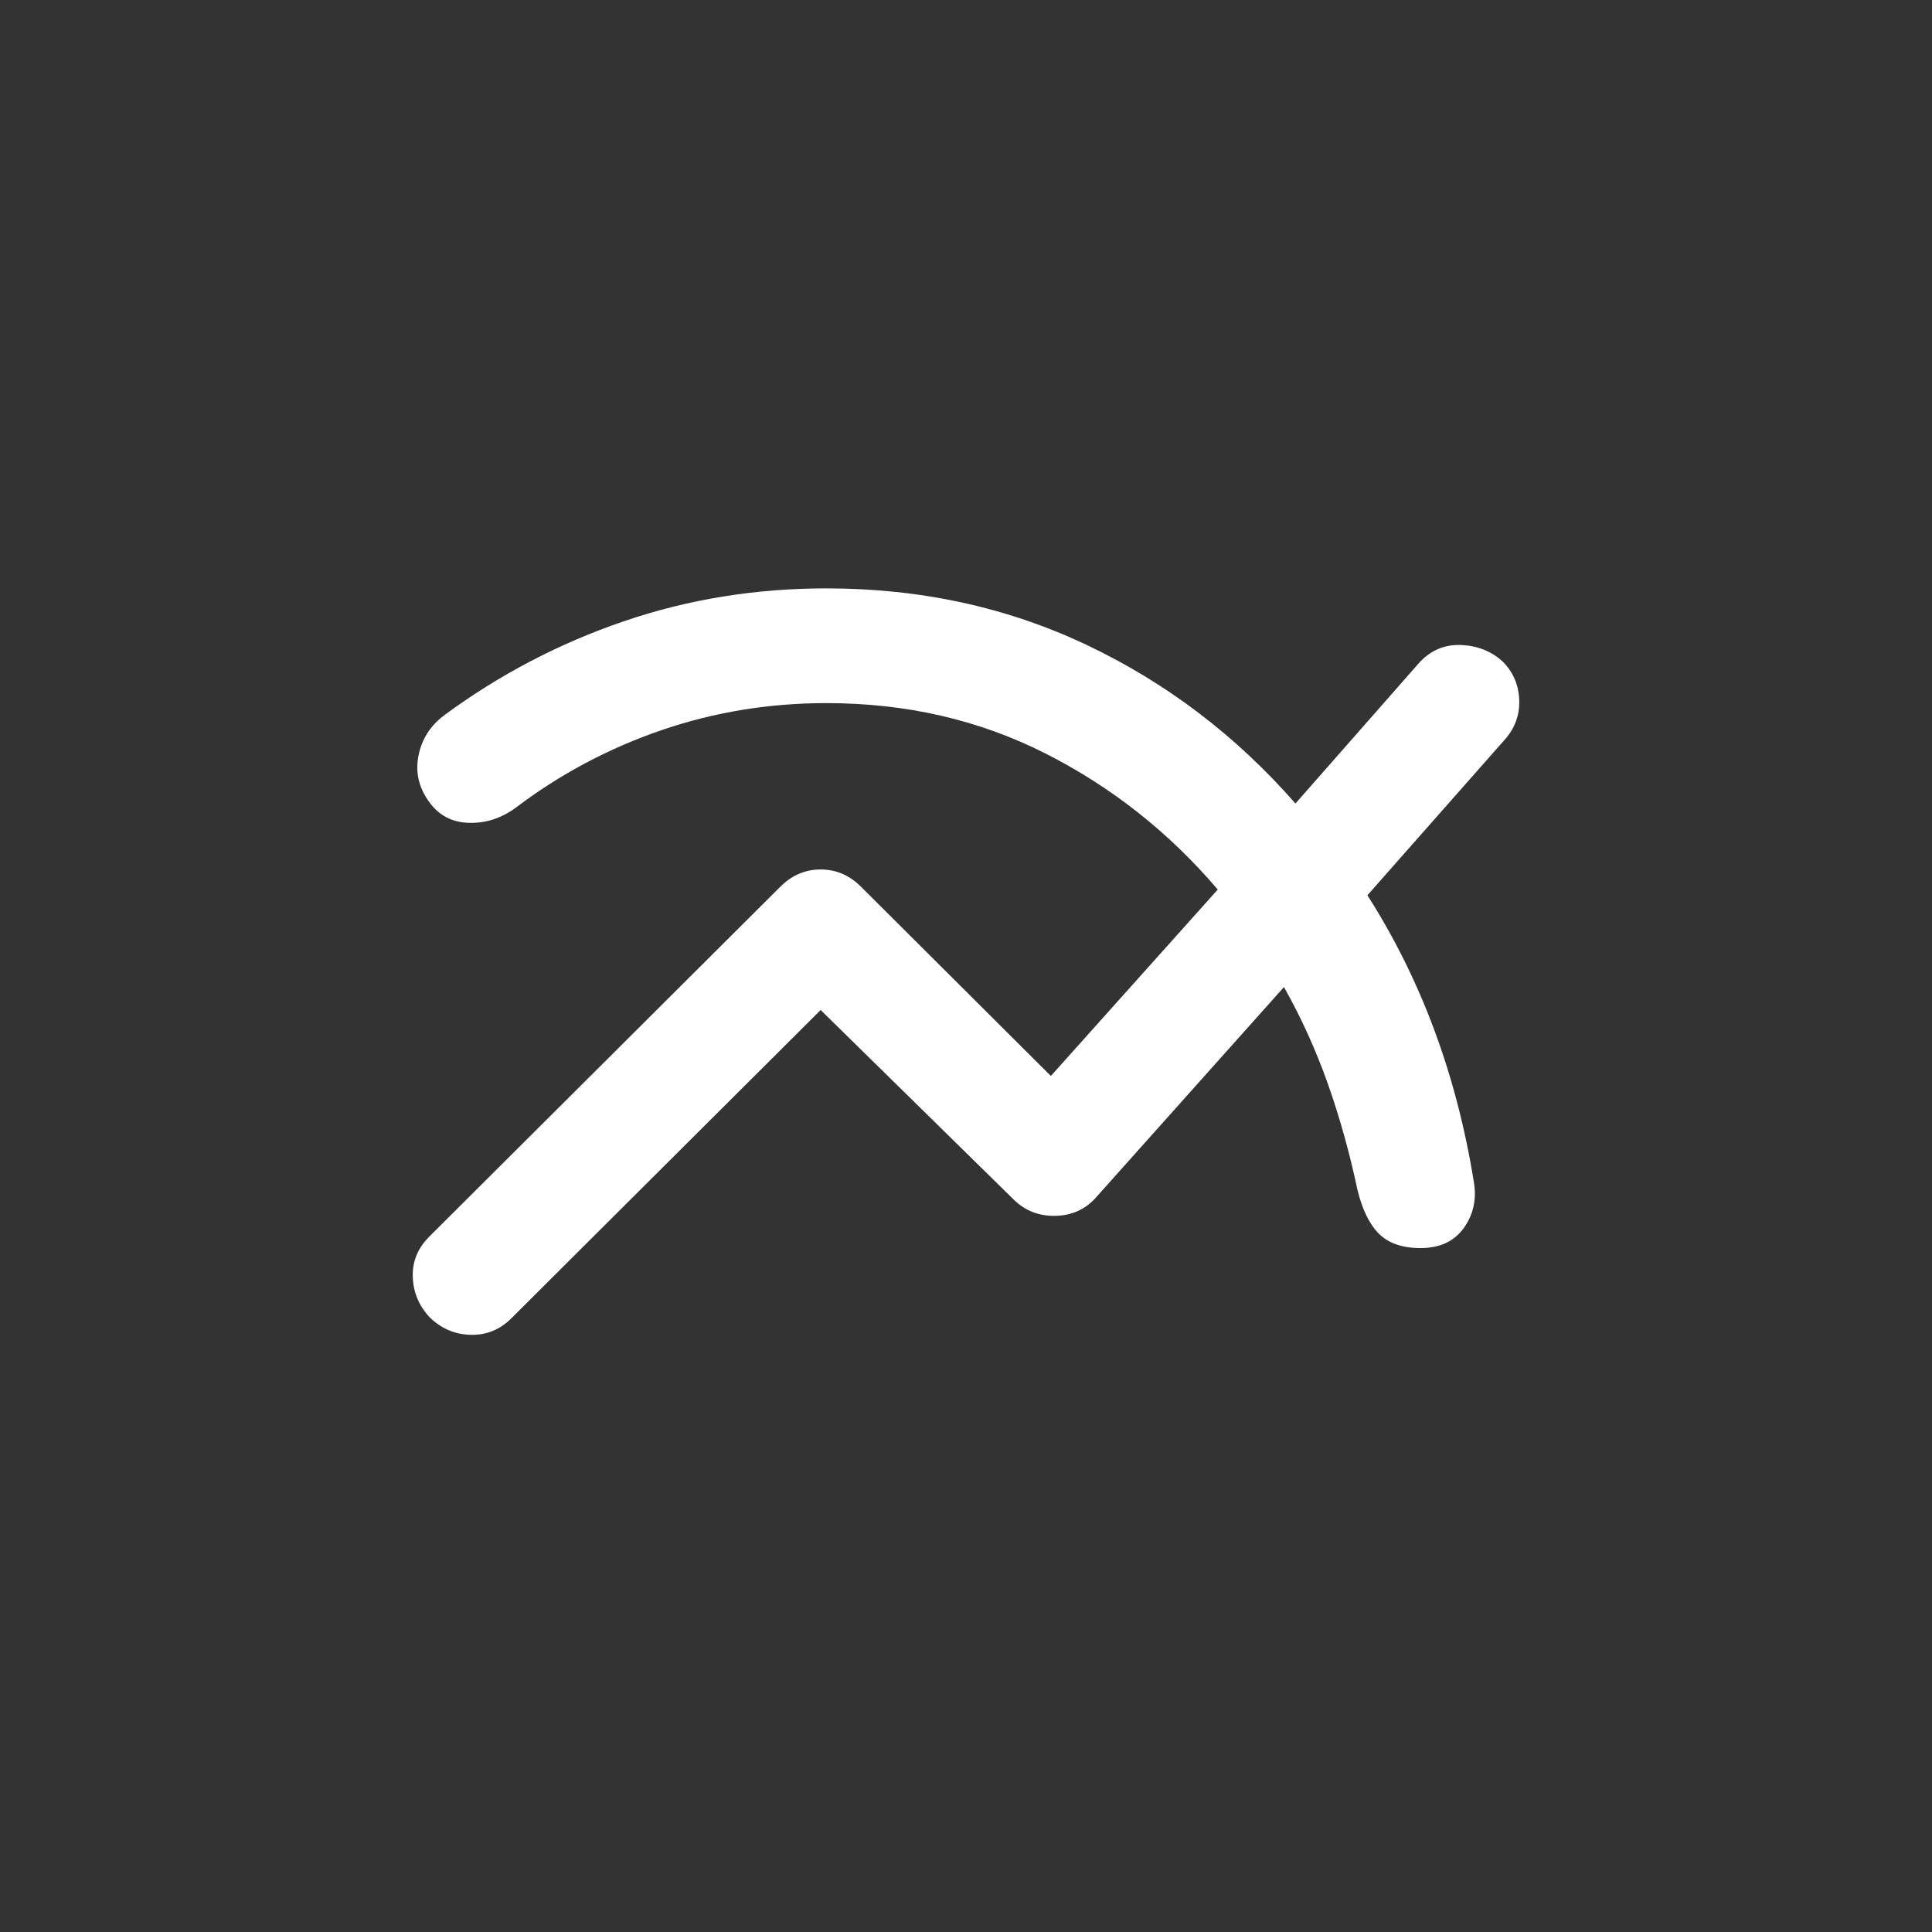 <svg width="220" height="220" viewBox="0 0 220 220" fill="none" xmlns="http://www.w3.org/2000/svg">
<rect x="0" y="0" width="220" height="220" fill="#333333" stroke="none"/>
<path d="M93.449 115.011L58.223 150.122C56.913 151.428 55.357 152.053 53.557 151.996C51.753 151.944 50.195 151.265 48.884 149.958C47.683 148.652 47.056 147.128 47.004 145.386C46.947 143.644 47.574 142.12 48.884 140.813L88.862 100.967C90.172 99.661 91.701 99.008 93.449 99.008C95.197 99.008 96.726 99.661 98.037 100.967L119.663 122.523L138.669 101.294C133.098 94.762 126.545 89.59 119.008 85.78C111.471 81.969 103.17 80.064 94.104 80.064C87.551 80.064 81.27 81.099 75.263 83.167C69.255 85.236 63.739 88.175 58.715 91.986C57.076 93.183 55.303 93.754 53.393 93.697C51.48 93.645 49.977 92.856 48.884 91.332C47.683 89.699 47.274 87.929 47.659 86.022C48.039 84.119 49.048 82.568 50.687 81.371C56.913 76.798 63.685 73.26 71.003 70.756C78.321 68.252 86.022 67 94.104 67C104.809 67 114.694 69.149 123.759 73.447C132.825 77.75 140.744 83.766 147.516 91.496L161.443 75.655C162.753 74.131 164.366 73.395 166.279 73.447C168.189 73.504 169.799 74.131 171.109 75.329C172.311 76.526 172.94 77.996 172.997 79.738C173.049 81.48 172.475 83.004 171.273 84.31L155.708 101.947C158.767 106.737 161.307 111.854 163.33 117.298C165.349 122.741 166.849 128.511 167.832 134.608C168.16 136.568 167.778 138.309 166.686 139.834C165.593 141.358 163.955 142.12 161.77 142.12C159.695 142.12 158.111 141.576 157.019 140.487C155.927 139.398 155.108 137.711 154.561 135.424C153.688 131.287 152.569 127.285 151.206 123.418C149.838 119.556 148.172 115.882 146.206 112.399L124.906 136.241C123.705 137.656 122.147 138.392 120.234 138.449C118.324 138.501 116.714 137.874 115.404 136.568L93.449 115.011Z" fill="white"/>
</svg>
